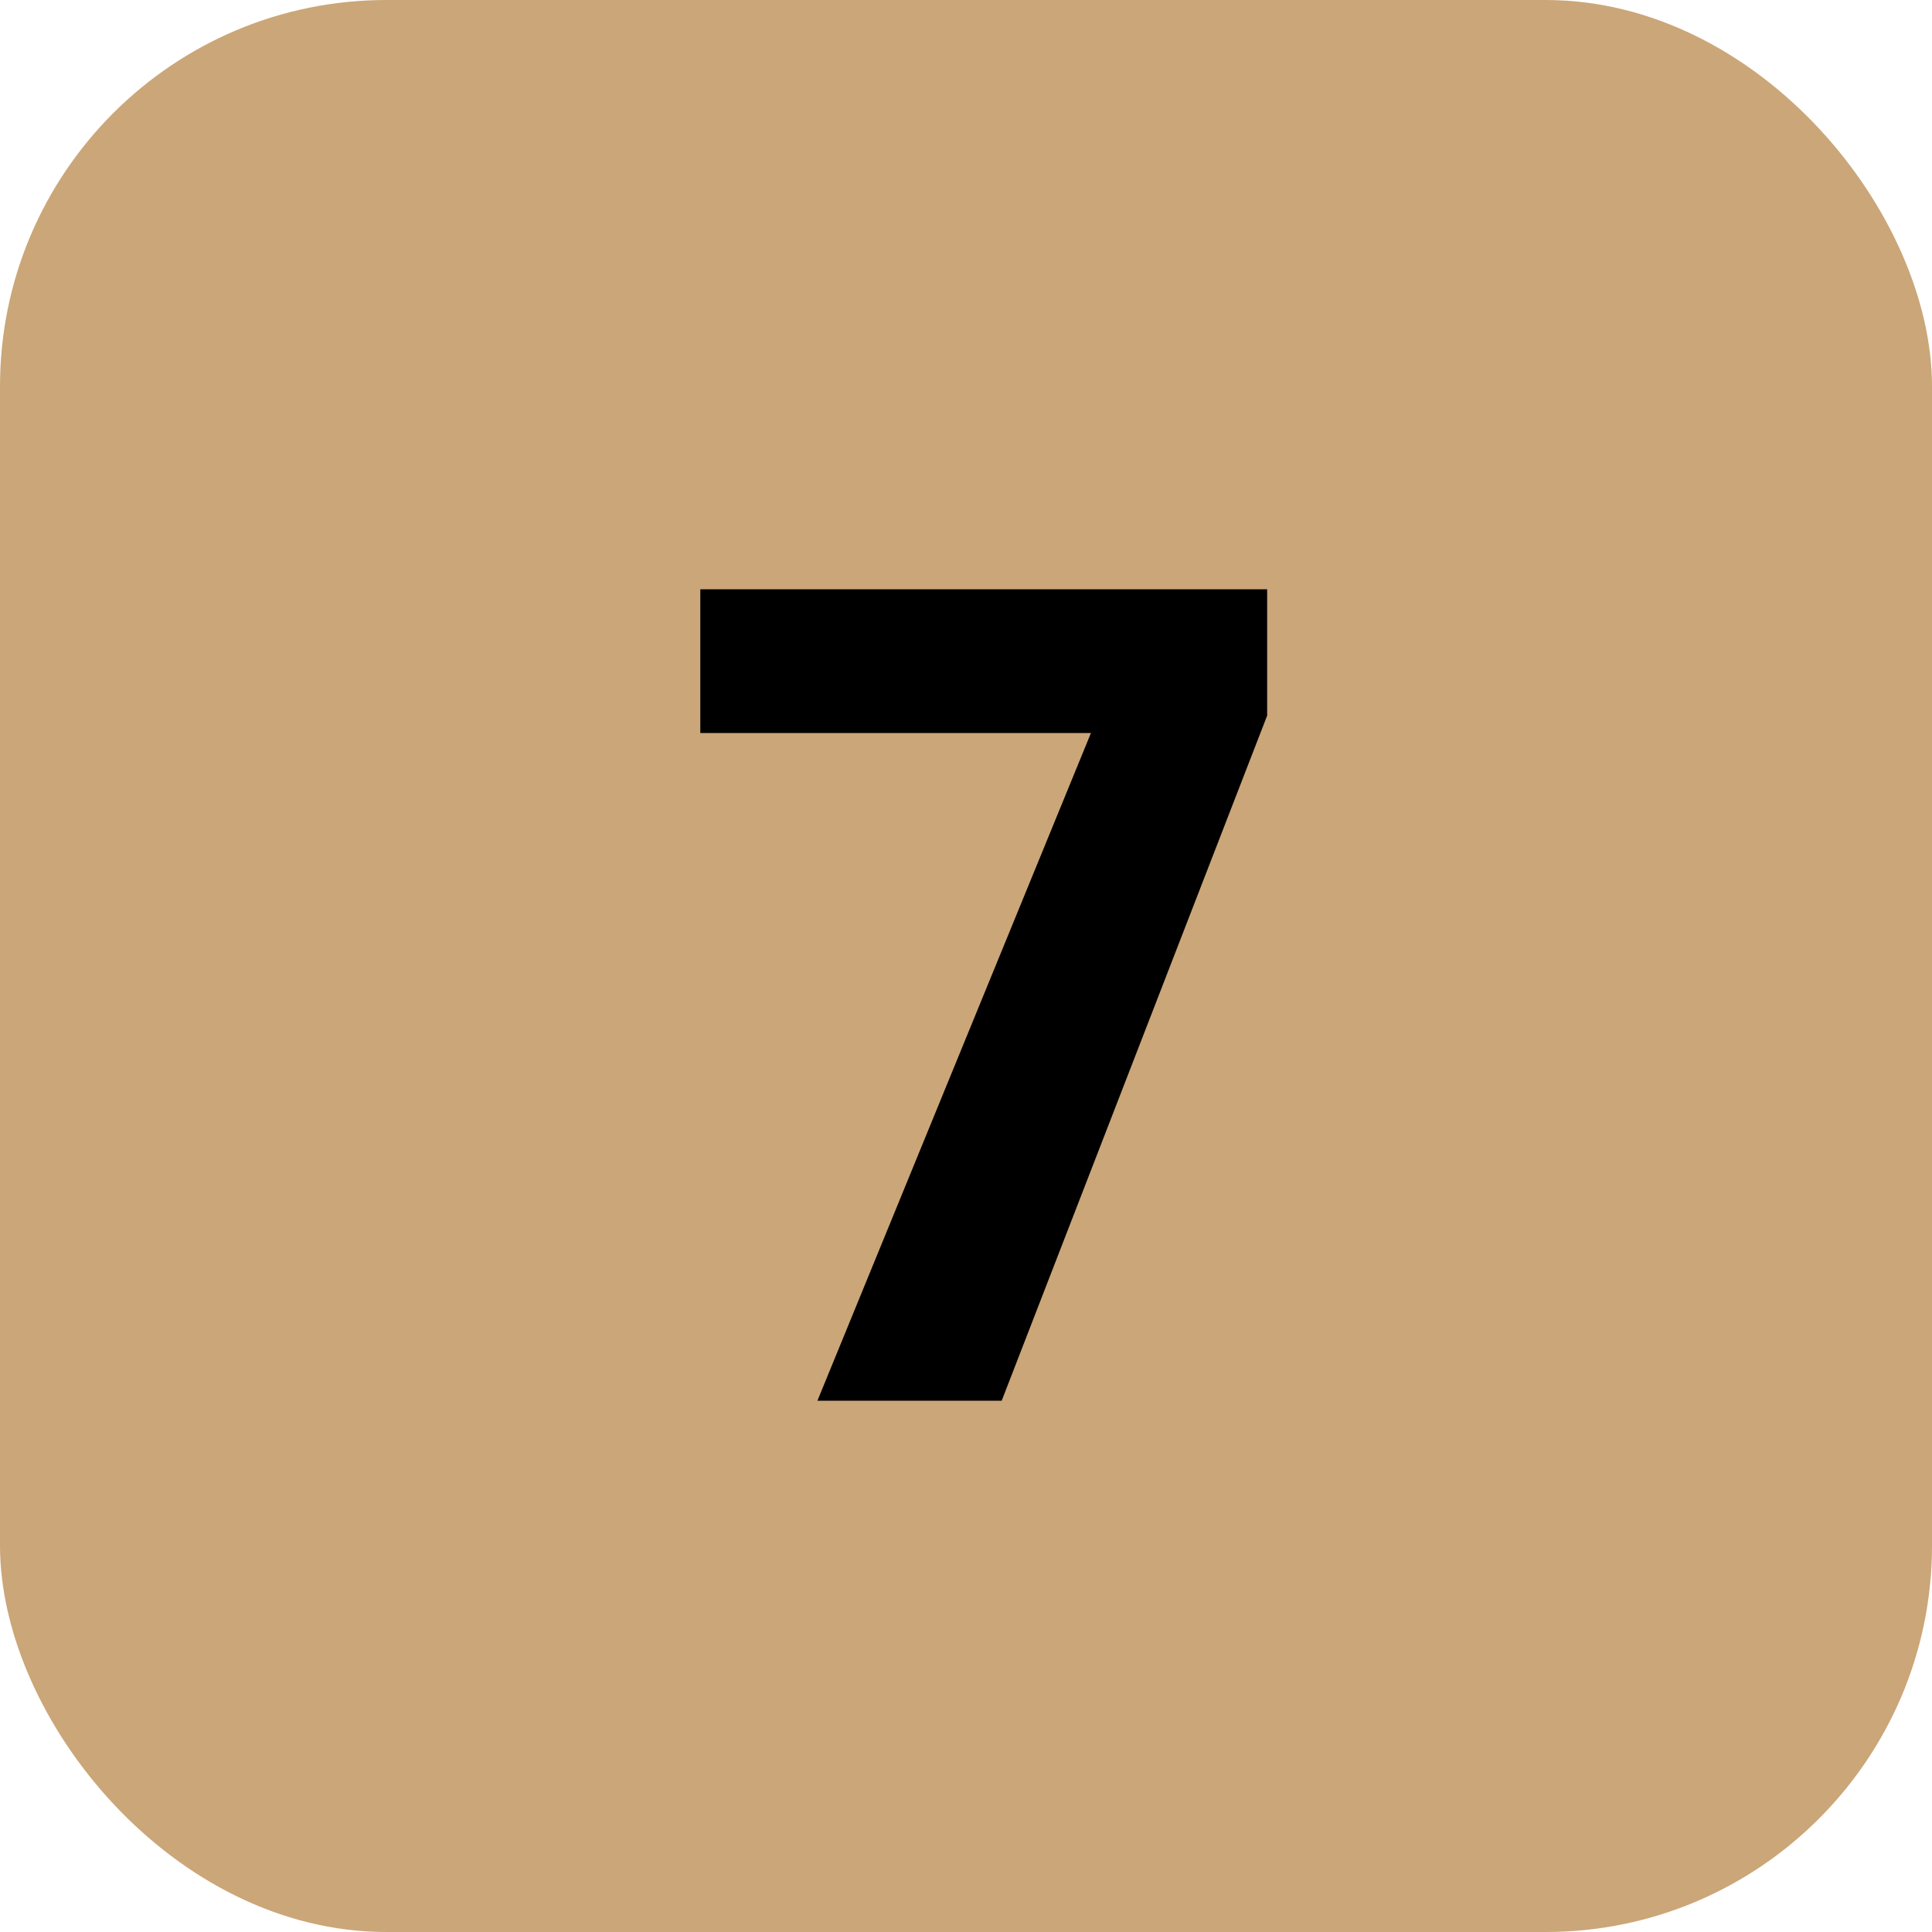 <?xml version="1.0" encoding="UTF-8"?> <svg xmlns="http://www.w3.org/2000/svg" width="40" height="40" viewBox="0 0 40 40" fill="none"><rect width="40" height="40" rx="8" fill="#CBA678"></rect><path d="M16.924 29L22.587 15.176H14.499V12.2H26.235V14.816L20.739 29H16.924Z" fill="black"></path></svg> 